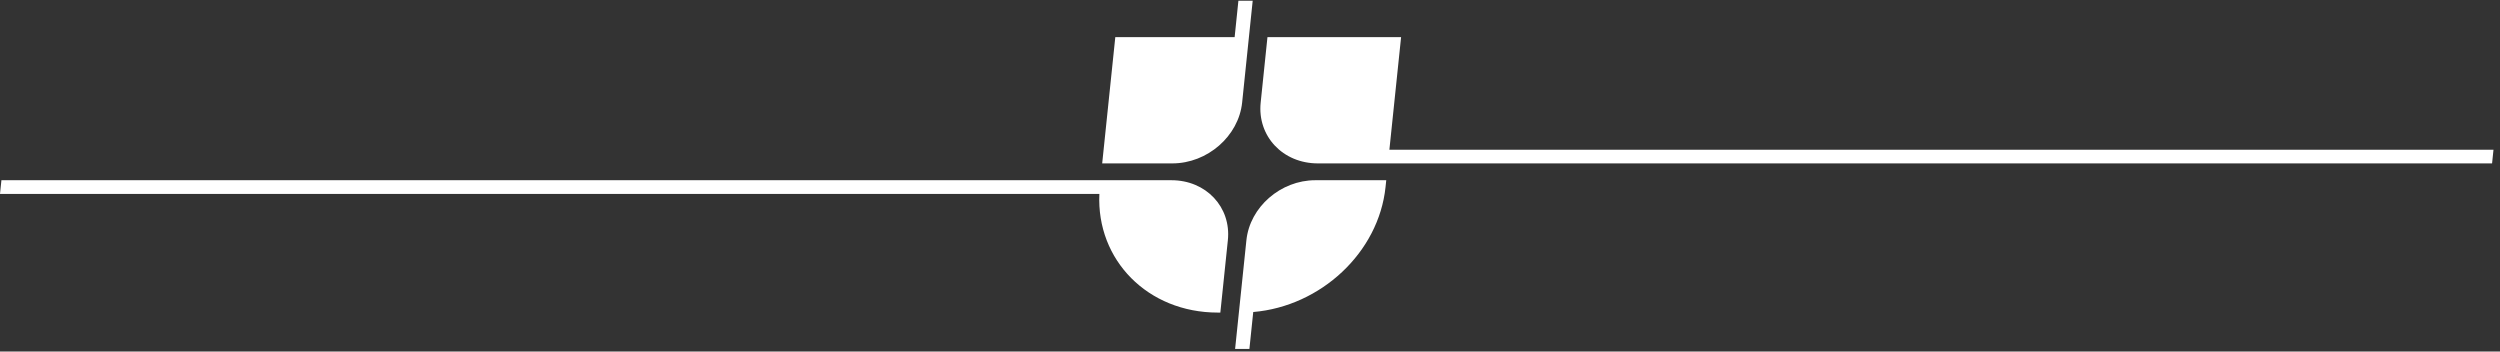 <svg xmlns="http://www.w3.org/2000/svg" width="192" height="27" viewBox="0 0 192 27" fill="none"><rect x="0" y="0" width="192" height="27" fill="#333333" stroke="none"/><path d="M101.01 13.841H106.464L106.41 14.361C105.886 19.396 101.43 23.526 96.249 23.963L95.954 26.799H94.856L95.146 24.006L95.724 18.447C95.988 15.903 98.354 13.841 101.01 13.841ZM95.396 7.877L95.917 2.851L96.207 0.058H95.109L94.82 2.851H85.655L84.648 12.549H90.034C92.727 12.549 95.127 10.458 95.396 7.877ZM89.968 13.841H0.109L0 14.893H84.432C84.195 19.971 88.151 24.006 93.524 24.006H93.722L94.3 18.447C94.564 15.903 92.626 13.841 89.97 13.841H89.968ZM107.604 2.851H97.341L96.82 7.877C96.551 10.458 98.519 12.549 101.211 12.549L191.391 12.549L191.5 11.498L106.705 11.498L107.604 2.851Z" fill="white"></path></svg>